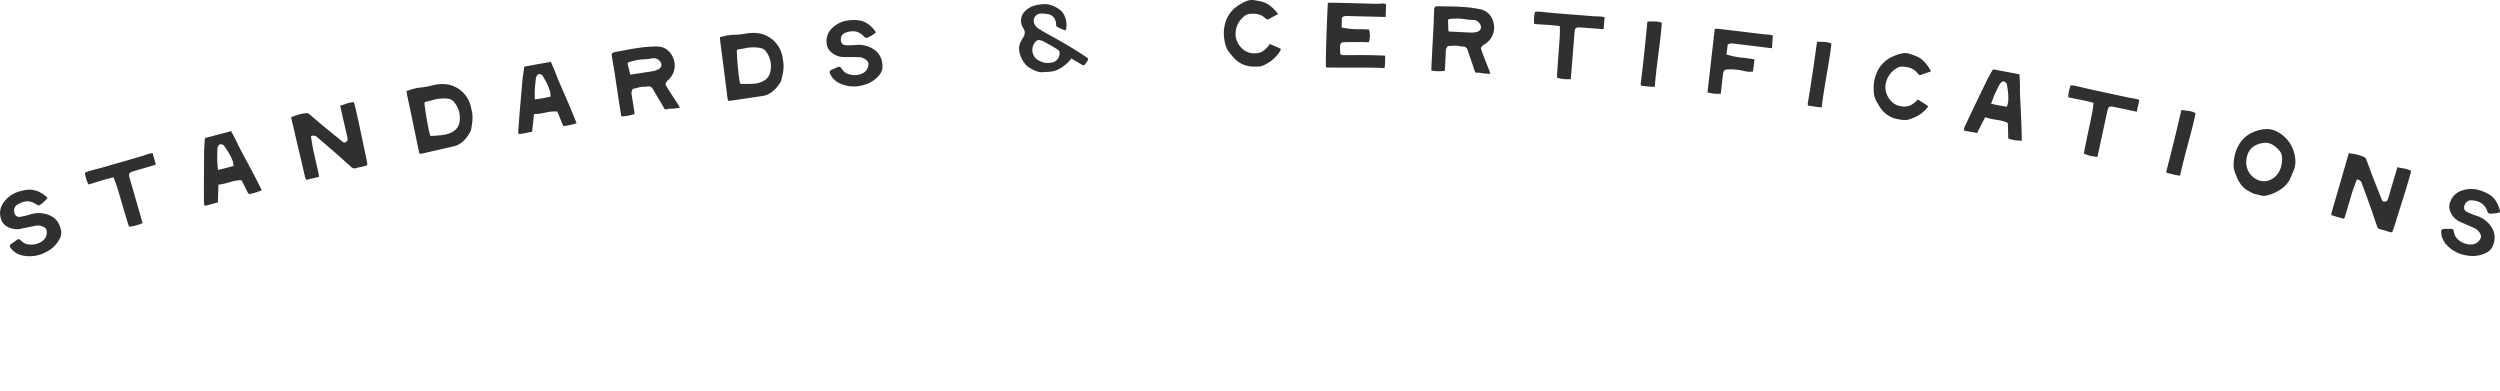 <svg xmlns="http://www.w3.org/2000/svg" xmlns:xlink="http://www.w3.org/1999/xlink" width="1226.949" height="192.115" viewBox="0 0 1226.949 192.115" data-ember-extension="1">
  <defs>
    <clipPath id="clip-path">
      <rect id="Rectangle_3199" data-name="Rectangle 3199" width="193.08" height="100.113" fill="#af9864"/>
    </clipPath>
  </defs>
  <g id="Group_11074" data-name="Group 11074" transform="translate(0.001 0.001)">
    <g id="Group_11733" data-name="Group 11733" transform="translate(0 0)">
      <path id="Path_20827" data-name="Path 20827" d="M29.142,84.622a14.6,14.6,0,0,1-6.453,6.159,16.749,16.749,0,0,1-11.653,1.742,9.8,9.8,0,0,1-5.209-2.934,6.507,6.507,0,0,1-.782-1.065,1.1,1.1,0,0,1,.241-1.493q1.06-.767,2.124-1.536l1.108-.781a.925.925,0,0,1,.294-.142,1.164,1.164,0,0,1,1.13.343q.3.255.6.513a10.853,10.853,0,0,0,1.462,1.083c2.666,1.357,7.54.745,9.877-2.107a5.115,5.115,0,0,0,1-4.028,2.21,2.21,0,0,0-1.266-1.717,5.809,5.809,0,0,0-4.43-.671c-1.051.192-2.147.444-3.24.652q-1.913.4-3.825.8A9.317,9.317,0,0,1,3,78.017C.758,76.529.214,74.255.033,72.192a8.866,8.866,0,0,1,1.91-5.9A13.747,13.747,0,0,1,8.6,61.383,21.21,21.21,0,0,1,13.356,60.3c3.2-.4,6.3.745,9.411,3.391a1.57,1.57,0,0,1,.326.416.826.826,0,0,0,.182.272,17.089,17.089,0,0,1-2.883,2.779c-.195.155-.393.309-.586.465a1.333,1.333,0,0,1-1.655,0l-.346-.175c-.023-.023-.048-.046-.071-.071-.121-.071-.24-.144-.362-.215-2.793-1.753-5.674-1.6-8.969.493a3.235,3.235,0,0,0-1.39,3.6,2.83,2.83,0,0,0,1,1.893,2.665,2.665,0,0,0,2.026.386,34.868,34.868,0,0,0,4.841-1.165l.176-.056a13.591,13.591,0,0,1,8.3.114c.057.029.114.059.173.087,3.574,1.186,5.764,3.889,6.5,7.979a6.577,6.577,0,0,1-.887,4.125" transform="translate(0 32.859)" fill="#30302e"/>
      <path id="Path_20828" data-name="Path 20828" d="M40.652,60.605c-2.416.519-4.719,1.246-6.946,1.907-1.635.53-3.371,1.049-5.033,1.5A18.266,18.266,0,0,1,26.962,58.3l.3-.138a7.6,7.6,0,0,1,1.247-.56c1.434-.427,2.867-.808,4.314-1.19,1.666-.445,3.34-.89,4.988-1.376,5.51-1.57,10.874-3.165,16.829-4.858.629-.178,1.244-.4,1.858-.62.567-.207,1.162-.371,1.77-.59a9.8,9.8,0,0,1,1.513-.287,1.353,1.353,0,0,1,.419-.071q.786,2.805,1.575,5.612c-.094.025-.125.08-.168.093-.312.088-.654.232-.971.32q-4.883,1.421-9.758,2.866c-2.4.736-2.614,1.128-1.9,3.626q3.158,10.943,6.312,21.885c-.352.1-.737.258-1.088.36a15.521,15.521,0,0,1-5.592,1.3c-.051-.172-.162-.374-.209-.546-.133-.473-.335-.977-.47-1.451-.623-2.108-1.294-4.247-1.906-6.356-1.085-3.7-2.186-7.444-3.3-11.132-.331-.977-.657-1.91-1.043-2.918q-.283-.712-.564-1.424c-.034-.114-.068-.229-.1-.345l-.357.105" transform="translate(14.712 26.524)" fill="#30302e"/>
      <path id="Path_20829" data-name="Path 20829" d="M65.144,45.886c.056-.709.284-.912.691-1.019q4.113-1.094,8.232-2.172,2.024-.529,4.05-1.054c.224.436.451.872.675,1.308.651,1.22,1.3,2.4,1.887,3.586q.257.536.516,1.071a12.543,12.543,0,0,0,.561,1.244c1.142,2.2,2.328,4.4,3.526,6.639,1.2,2.281,2.471,4.6,3.68,6.923,1.025,1.96,2.048,3.92,3.036,5.934.286.56.569,1.119.853,1.68a2.208,2.208,0,0,1,.246.584,22.224,22.224,0,0,1-5.408,1.759L87.2,72.5c-.278.025-.569.008-.969-.815-.159-.314-.32-.628-.479-.941-.626-1.32-1.3-2.629-1.958-3.892a6.008,6.008,0,0,0-.357-.649c-.11-.173-.216-.345-.326-.518-.077,0-.155.009-.232.015a18.227,18.227,0,0,0-4.382.68c-.488.128-1.022.269-1.5.441a30.937,30.937,0,0,1-4.81,1.042l-.323.039q-.128,4.349-.247,8.7l-1.547.416c-1.4.422-2.861.816-4.286,1.155a.931.931,0,0,1-.623-.017,1.2,1.2,0,0,1-.335-.886,6.181,6.181,0,0,1-.062-1.283c-.014-1.793-.02-3.586-.029-5.379q.037-9.647.121-19.3c0-1.068.107-2.116.179-3.11.042-.753.111-1.561.108-2.3M71.579,60.18c.025.148.046.3.071.445l.456-.074c1.229-.232,2.34-.527,3.459-.821,1.025-.269,2.054-.538,3.111-.862l.311-.08c.114-.046.23-.091.346-.136-.011-.105-.023-.21-.034-.315-.074-.261-.085-.49-.136-.706a11.35,11.35,0,0,0-.227-1.238,26.6,26.6,0,0,0-3.4-6.247c-.246-.4-.547-.828-.813-1.271a2.288,2.288,0,0,0-2.023-.767c-.552.1-.791.626-1.04,1.155a1.274,1.274,0,0,0-.155.318,1.558,1.558,0,0,0-.119.819l-.06,1.594c-.039,1.308-.063,2.66-.043,4,.056.915.1,1.828.221,2.818a12.676,12.676,0,0,0,.121,1.359l-.045.012" transform="translate(35.323 22.722)" fill="#30302e"/>
      <path id="Path_20830" data-name="Path 20830" d="M118.831,52.282c1.448-.93,1.485-1.125,1.192-2.621q-1.092-4.741-2.182-9.481-.663-3-1.331-6c.76-.219,1.459-.475,2.176-.683a14.527,14.527,0,0,1,4.518-1.074,1.3,1.3,0,0,1,.133.383,10.719,10.719,0,0,1,.3,1.127c.184.74.365,1.481.549,2.221q.765,3.387,1.533,6.778c1.223,5.836,2.467,11.716,3.691,17.552.094.484.187.969.281,1.453.281,1.453.2,1.516-.988,1.833-.609.138-1.216.277-1.827.416-.889.2-1.83.417-2.7.666a2.226,2.226,0,0,1-2.3-.621q-3.519-3.167-7.067-6.322c-3.084-2.688-6.223-5.4-9.368-8.064a2.685,2.685,0,0,0-2.5-.926,2.549,2.549,0,0,0-.529.173l-.261.108c.009.105.02.21.029.315.15.611.219,1.286.314,1.907.255,1.461.475,2.975.776,4.425.51,2.32,1.062,4.632,1.572,6.954.337,1.394.657,2.747.946,4.152.114.481.19.971.277,1.547l.037.546c-1.4.428-2.75.706-4.212,1.06-.677.117-1.39.289-2.1.462-.051-.141-.1-.283-.151-.424a9,9,0,0,1-.471-1.363q-1.56-6.7-3.119-13.405-.832-3.512-1.66-7.025c-.283-1.318-.577-2.581-.9-3.889q-.359-1.482-.72-2.963c-.111-.436-.165-.883-.283-1.36l-.028-.317.881-.306a22.271,22.271,0,0,1,6.708-1.708,2.328,2.328,0,0,1,1.623.811l.236.175q1.254,1.062,2.5,2.124c1.083.941,2.207,1.873,3.281,2.818,2.648,2.141,5.3,4.329,7.965,6.47q1.022.844,2.046,1.689c.119.11.274.165.394.277l.733.107" transform="translate(50.45 17.692)" fill="#30302e"/>
      <path id="Path_20831" data-name="Path 20831" d="M160.781,38.451c.009.045.019.088.026.133.02.1.039.206.06.308,1.045,3.4.546,6.793-.077,10.023a3.338,3.338,0,0,1-.49,1.286c-2.216,4.1-4.873,6.368-8.356,7.122-4.979,1.152-9.972,2.278-14.948,3.425a11.008,11.008,0,0,1-1.179.158l-.314.066c-.015-.073-.031-.145-.046-.219-.125-.385-.236-.682-.3-.989-.677-3.2-1.325-6.456-2.006-9.657-.583-2.719-1.114-5.492-1.7-8.21l-1-4.693q-.522-2.434-1.036-4.869c-.117-.57-.187-1.107-.272-1.73-.023-.178-.045-.357-.066-.535.711-.2,1.386-.386,2.094-.628A21.78,21.78,0,0,1,135.93,28.4a34.954,34.954,0,0,0,5.167-.889c.719-.195,1.445-.343,2.172-.492a17.38,17.38,0,0,1,6.172-.111,14.28,14.28,0,0,1,11.34,11.544m-22.9-2.536c.223,3.343,2.159,14.619,2.873,16.025.045.068.09.134.136.2.077,0,.156,0,.232,0l.836-.036c.6-.034,1.2-.023,1.805-.1l.869-.09a29.817,29.817,0,0,0,3.462-.437,11.255,11.255,0,0,0,2.288-.7c2.753-1.156,4.278-2.88,4.682-5.292a11.993,11.993,0,0,0-2.654-9.94,4.3,4.3,0,0,0-3.167-1.694,19.327,19.327,0,0,0-6.235.4c-1.071.311-2.144.58-3.266.858-.5.1-1.026.26-1.529.363-.111.145-.223.291-.332.436" transform="translate(70.43 14.558)" fill="#30302e"/>
      <path id="Path_20832" data-name="Path 20832" d="M167.369,22.821c.1-.7.355-.886.767-.96q4.169-.756,8.342-1.495,2.052-.364,4.107-.723.283.679.566,1.357c.558,1.269,1.093,2.495,1.589,3.728.142.369.284.74.428,1.11a13,13,0,0,0,.458,1.284c.958,2.291,1.966,4.574,2.974,6.9,1.012,2.373,2.085,4.782,3.1,7.2.864,2.036,1.725,4.071,2.541,6.159q.359.872.717,1.742a2.434,2.434,0,0,1,.195.6,21.967,21.967,0,0,1-5.507,1.314l-.495.087c-.278,0-.563-.039-.895-.89q-.2-.489-.4-.978c-.518-1.365-1.082-2.723-1.634-4.037a5.874,5.874,0,0,0-.306-.675c-.093-.181-.187-.362-.28-.543-.079,0-.156,0-.233,0a18.088,18.088,0,0,0-4.4.323c-.488.088-1.04.184-1.522.317a30.629,30.629,0,0,1-4.858.646l-.323.014q-.475,4.324-.934,8.646l-1.57.287c-1.425.308-2.9.581-4.348.8a.92.92,0,0,1-.617-.066,1.189,1.189,0,0,1-.261-.909,5.7,5.7,0,0,1,.04-1.284q.2-2.682.4-5.363.8-9.61,1.652-19.223c.088-1.065.27-2.1.423-3.087.105-.747.233-1.546.289-2.284m5.252,14.767c.012.15.025.3.036.45l.461-.037c1.233-.133,2.365-.335,3.5-.536,1.042-.185,2.082-.371,3.156-.607l.318-.056.354-.108-.009-.317c-.045-.264-.037-.493-.08-.714a11.644,11.644,0,0,0-.128-1.252,26.487,26.487,0,0,0-2.878-6.5c-.213-.417-.49-.872-.706-1.332a2.27,2.27,0,0,0-1.948-.929c-.552.054-.838.56-1.124,1.066a1.139,1.139,0,0,0-.179.3,1.611,1.611,0,0,0-.184.808q-.093.791-.185,1.583c-.144,1.3-.275,2.645-.36,3.982-.026.915-.042,1.83,0,2.825-.008.458-.02.915.012,1.365-.015,0-.029,0-.046.008" transform="translate(89.784 10.718)" fill="#30302e"/>
      <path id="Path_20833" data-name="Path 20833" d="M199.02,49.115c-.009-.045-.014-.088-.022-.133a4.562,4.562,0,0,1-.218-.782c-.561-3.453-1.048-6.87-1.6-10.323-.454-3.152-.957-6.3-1.413-9.445-.3-1.859-.587-3.719-.935-5.572-.117-.723-.23-1.444-.346-2.169-.029-.192-.062-.383-.091-.577-.042-.264-.085-.529-.121-.753a1.38,1.38,0,0,1,1.124-1.767c.41-.063.818-.173,1.227-.238,1.051-.212,2.139-.383,3.186-.594,2.32-.453,4.728-.915,7.113-1.233a60.477,60.477,0,0,1,9.66-.771c3.761.125,6.588,2.254,7.971,6.039a9.5,9.5,0,0,1-2.008,9.85c-.178.176-.351.354-.526.53a4.021,4.021,0,0,0-1.369,2.012c-.014.019-.026.036-.04.053.014.074.022.147.034.221,1.155,2.187,2.507,4.164,3.867,6.232,1.071,1.655,2.184,3.306,3.22,5.059a26.089,26.089,0,0,1-4.148.558c-.23,0-.459.008-.689.011a7.835,7.835,0,0,0-1.756.258c-.524.213-.816.076-1.179-.505-1.179-2.045-2.362-4.091-3.583-6.084q-.742-1.271-1.488-2.543a4.929,4.929,0,0,1-.425-.662,2.194,2.194,0,0,0-2.3-1.422c-.505.076-.96.1-1.464.133a15.8,15.8,0,0,0-2.065.133l-.046.008c-.9.139-1.8.411-2.682.64-.4.107-.765.164-1.162.272l-.184.028-.068.147a3.973,3.973,0,0,0-.4,3.1q.605,3.874,1.209,7.751c.049.356.068.717.122,1.071.012.088-.014.184,0,.272a25.676,25.676,0,0,1-6.4,1.192m2.994-26.026.185.879q.2.853.4,1.706c.133.569.275,1.181.458,1.743q.16.589.323,1.175,1.7-.264,3.408-.527,1.477-.227,2.954-.451c1.638-.249,3.182-.482,4.765-.765a8.837,8.837,0,0,0,2.827-1.011,2.411,2.411,0,0,0,1.28-1.728,2.719,2.719,0,0,0-.842-2.232,3.845,3.845,0,0,0-3.5-1.3l-.866.13a26.213,26.213,0,0,1-3.215.349,26.11,26.11,0,0,0-7.925,1.578c-.085.15-.172.3-.257.448" transform="translate(105.987 8.048)" fill="#30302e"/>
      <path id="Path_20834" data-name="Path 20834" d="M259.458,23.335c0,.043.011.088.015.131.012.105.023.21.037.314.771,3.475.011,6.813-.853,9.985a3.341,3.341,0,0,1-.589,1.243c-2.522,3.912-5.336,5.965-8.857,6.445-5.037.756-10.078,1.487-15.123,2.238a10.727,10.727,0,0,1-1.184.066c-.105.012-.21.026-.315.04-.009-.073-.02-.147-.029-.219a9.2,9.2,0,0,1-.226-1.012c-.431-3.244-.815-6.54-1.246-9.785-.365-2.756-.689-5.561-1.051-8.317q-.313-2.376-.628-4.756c-.224-1.643-.428-3.288-.651-4.934-.074-.58-.105-1.119-.136-1.745-.009-.179-.015-.362-.025-.539.725-.142,1.407-.275,2.131-.462a21.717,21.717,0,0,1,4.807-.668,34.107,34.107,0,0,0,5.2-.479c.725-.136,1.464-.229,2.2-.318a17.319,17.319,0,0,1,6.145.371,14.3,14.3,0,0,1,10.376,12.4M236.89,19.005c-.037,3.351,1.014,14.742,1.614,16.2.042.07.079.141.121.21.074.006.153.011.23.015.278.009.556.02.835.031.607.012,1.2.071,1.8.04l.87-.019a30.012,30.012,0,0,0,3.476-.165,10.96,10.96,0,0,0,2.326-.515c2.822-.935,4.479-2.533,5.065-4.909a12.05,12.05,0,0,0-1.867-10.115,4.291,4.291,0,0,0-3.016-1.938,19.2,19.2,0,0,0-6.227-.087c-1.087.227-2.173.408-3.314.6-.505.063-1.045.178-1.549.243-.121.138-.243.272-.365.408" transform="translate(124.733 5.7)" fill="#30302e"/>
      <path id="Path_20835" data-name="Path 20835" d="M288.19,33.543a14.358,14.358,0,0,1-7.509,4.679,16.416,16.416,0,0,1-11.636-.725,9.779,9.779,0,0,1-4.442-3.955,6.292,6.292,0,0,1-.542-1.2,1.106,1.106,0,0,1,.539-1.41l2.371-1.06,1.232-.532a.9.9,0,0,1,.312-.079,1.154,1.154,0,0,1,1.025.572l.478.628a10.894,10.894,0,0,0,1.195,1.365c2.306,1.883,7.146,2.3,9.993,0a5.072,5.072,0,0,0,1.8-3.731,2.229,2.229,0,0,0-.876-1.943,5.729,5.729,0,0,0-4.152-1.578c-1.068-.032-2.161-.012-3.272-.039q-1.934-.009-3.867-.015a9.2,9.2,0,0,1-6.611-2.878c-1.866-1.923-1.927-4.261-1.68-6.315A8.818,8.818,0,0,1,265.6,9.952a13.513,13.513,0,0,1,7.452-3.414,20.778,20.778,0,0,1,4.821-.07c3.179.277,5.946,2.042,8.425,5.278a1.564,1.564,0,0,1,.229.473.805.805,0,0,0,.121.3,16.678,16.678,0,0,1-3.357,2.118q-.332.165-.663.332a1.308,1.308,0,0,1-1.6-.342l-.3-.243c-.017-.028-.037-.056-.054-.085-.1-.094-.2-.19-.3-.284-2.348-2.3-5.178-2.744-8.789-1.388a3.247,3.247,0,0,0-2.08,3.23,2.886,2.886,0,0,0,.58,2.059,2.611,2.611,0,0,0,1.883.8,34,34,0,0,0,4.926-.13l.182-.017a13.339,13.339,0,0,1,8.016,1.841c.048.04.1.08.148.121,3.213,1.9,4.782,5,4.666,9.156a6.645,6.645,0,0,1-1.7,3.85" transform="translate(143.199 3.47)" fill="#30302e"/>
      <path id="Path_20836" data-name="Path 20836" d="M357.49,28.265c.056.312-.318.91-.886,1.742-1.162,1.618-1.246,1.666-2.839.657-.892-.546-1.827-1.088-2.759-1.631q-.867-.522-1.731-1.045c-.073.093-.144.187-.216.28a20.332,20.332,0,0,1-5.917,4.943,12.98,12.98,0,0,1-5.572,1.354l-.634.076a.491.491,0,0,1-.229-.032c-.141.008-.224-.034-.365-.026a.173.173,0,0,0-.134.053c-3.02.47-5.6-.872-7.957-2.4l-.1-.085a6.142,6.142,0,0,1-.853-.626,13.855,13.855,0,0,1-3.6-7.07,7.317,7.317,0,0,1,.861-4.988c.125-.218.249-.434.374-.651.206-.371.417-.787.669-1.161a3.905,3.905,0,0,0,.014-4.626,6.554,6.554,0,0,1,.569-7.935,10.654,10.654,0,0,1,5.419-3.17,18.019,18.019,0,0,1,5.424-.594,13.667,13.667,0,0,1,6.892,3.029,6.2,6.2,0,0,1,1.566,1.9,10.437,10.437,0,0,1,1.238,6.9,4.339,4.339,0,0,1-.28.91c-.014.045-.025.09-.04.136a14.48,14.48,0,0,1-4.175-1.824l-.424-.2-.046-.985c-.138-2.822-1.748-4.72-4.394-5.036l-.512-.063c-1.532-.193-3.621-.487-4.941.794a3.537,3.537,0,0,0-1.133,2.889,4.96,4.96,0,0,0,2.159,3.433c1.713,1.121,3.515,2.15,5.26,3.1,6.512,3.578,12.286,6.909,17.919,10.714.8.505,1.309.889,1.373,1.244m-14.248-1.478c.555-1.867.244-2.66-1.314-3.572-2.036-1.249-4.136-2.4-6.22-3.55a9.227,9.227,0,0,0-2.145-.7,1.97,1.97,0,0,0-1.49.437,5.8,5.8,0,0,0-1.927,5,5.643,5.643,0,0,0,2.842,4.427,8.956,8.956,0,0,0,5,1.356l.227-.011c.138-.008.274-.059.406-.065a4.359,4.359,0,0,0,1.042-.142,4.494,4.494,0,0,0,3.584-3.138l.045-.046-.046,0" transform="translate(176.556 0.708)" fill="#30302e"/>
      <path id="Path_20837" data-name="Path 20837" d="M404.092,32.681h-.134c-4.858.175-8.855-1.828-11.926-6.073-.076-.09-.153-.178-.229-.267-2.108-2.186-2.714-5.1-3.059-7.649a17.923,17.923,0,0,1,.278-6.234,15.056,15.056,0,0,1,6.852-9.9,19.629,19.629,0,0,1,4.608-2.3c1.569-.538,3.234-.134,4.8.138a14.8,14.8,0,0,1,4.193,1.223,17.366,17.366,0,0,1,4.864,4.149c.272.315.592.675.913.992a1.313,1.313,0,0,1-.555.4c-.512.311-1.019.577-1.523.842-.787.4-1.567.844-2.3,1.289-.643.355-1.057.354-1.515-.051a2.1,2.1,0,0,1-.321-.27l-.275-.179c-2.377-2.206-5.193-2.209-7.629-1.94a4.789,4.789,0,0,0-2.067.765,11.108,11.108,0,0,0-4.7,8.935c-.161,4.17,3.317,9.13,8.146,9.578,3.827.317,6.05-.842,8.674-4.552l1.277.544c1.227.546,2.413,1.046,3.6,1.592.322.138.456.272.5.407a1.108,1.108,0,0,1-.233.717,17.262,17.262,0,0,1-4.22,4.816,23.108,23.108,0,0,1-4.281,2.538,6.285,6.285,0,0,1-1.907.444c-.223,0-.507.043-.726.043a1.5,1.5,0,0,1-.637,0h-.454" transform="translate(212.03 0)" fill="#30302e"/>
      <path id="Path_20838" data-name="Path 20838" d="M448.065,1.31a4.078,4.078,0,0,1,2.482.349l-.2,6.139-.138.04c-.365-.012-.791.02-1.151.008-4.142-.134-8.224-.21-12.368-.32q-2.6-.067-5.195-.13a3.2,3.2,0,0,0-2.5.662l-.141.087q-.053,2.441-.108,4.886l.32.051a39.144,39.144,0,0,0,8.419.791c1.56,0,3.162.042,4.72.176a10.675,10.675,0,0,1-.138,6.23l-.958-.028-2.971-.083c-2.606.02-5.345,0-8.045.068-1.555.054-1.926.4-2.1,2.06a11.4,11.4,0,0,0,.036,2.467,10.57,10.57,0,0,0,.067,1.167c0,.09,0,.179-.006.269l.271.1a.889.889,0,0,1,.363.1,5.441,5.441,0,0,0,.815.2q2.666-.007,5.331-.006c2.1-.036,4.19-.023,6.288-.008,2.458.025,4.968.1,7.425.182l1.093.036a2.04,2.04,0,0,1,.36.1c.029.017.059.032.09.048-.017.479-.031.957-.048,1.434a25.641,25.641,0,0,1-.289,4.566c-5.118-.261-10.3-.233-15.3-.226-4.413-.023-8.946.011-13.487-.074-.028-5.425.11-10.58.3-15.823.114-3.765.275-7.484.442-11.337q.111-2.263.221-4.524L422.14.92a9.023,9.023,0,0,1,1.153-.068q3.436.067,6.873.147,2.142.049,4.289.1,5.694.144,11.391.318a8.856,8.856,0,0,0,1.526-.087c.232.006.464-.031.692-.023" transform="translate(229.71 0.464)" fill="#30302e"/>
      <path id="Path_20839" data-name="Path 20839" d="M454.534,33.589c0-.045,0-.09.006-.134a4.215,4.215,0,0,1-.054-.81c.164-3.495.352-6.941.515-10.435.189-3.178.334-6.359.522-9.537.085-1.881.176-3.762.207-5.645.036-.733.066-1.464.1-2.195.008-.195.019-.388.025-.583.011-.267.025-.538.036-.76a1.379,1.379,0,0,1,1.453-1.505c.41.019.838-.006,1.246.012,1.062,0,2.17.057,3.232.063,2.346.023,4.807.056,7.2.224a60.177,60.177,0,0,1,9.594,1.192c3.648.879,5.986,3.535,6.574,7.523a9.492,9.492,0,0,1-3.946,9.244c-.209.138-.413.275-.621.413a4.051,4.051,0,0,0-1.743,1.7.654.654,0,0,0-.049.043c0,.074-.009.148-.012.223.683,2.374,1.611,4.584,2.526,6.883.711,1.839,1.479,3.68,2.128,5.606a26.216,26.216,0,0,1-4.169-.291l-.675-.128a7.725,7.725,0,0,0-1.768-.1c-.55.1-.811-.091-1.051-.733-.739-2.243-1.481-4.484-2.275-6.682q-.471-1.4-.943-2.79a5.248,5.248,0,0,1-.281-.734,2.189,2.189,0,0,0-1.96-1.856c-.505-.026-.96-.094-1.458-.165a15.578,15.578,0,0,0-2.043-.284l-.046,0c-.912-.046-1.833.042-2.748.087-.419.025-.777.006-1.192.031l-.184-.009c-.034.043-.065.087-.1.13a3.994,3.994,0,0,0-1.012,2.958q-.188,3.918-.379,7.836c-.017.359-.087.716-.1,1.073,0,.09-.054.178-.059.267a25.6,25.6,0,0,1-6.495-.124M462.7,8.7c0,.3,0,.6,0,.9q.03.876.056,1.753c.017.586.029,1.213.094,1.8.025.407.053.811.079,1.216q1.718.083,3.436.17l2.977.153c1.648.087,3.2.17,4.812.212a8.879,8.879,0,0,0,2.966-.419,2.411,2.411,0,0,0,1.6-1.437,2.705,2.705,0,0,0-.372-2.356,3.826,3.826,0,0,0-3.161-1.972l-.873-.048a26.082,26.082,0,0,1-3.21-.308,25.981,25.981,0,0,0-8.059-.049L462.7,8.7" transform="translate(247.984 1.083)" fill="#30302e"/>
      <path id="Path_20840" data-name="Path 20840" d="M499.442,10.774c-2.419-.365-4.8-.5-7.1-.663-1.7-.079-3.489-.206-5.187-.369a18.491,18.491,0,0,1,.416-5.949l.326-.022a7.334,7.334,0,0,1,1.348-.085c1.47.105,2.941.255,4.414.407,1.7.17,3.4.342,5.1.47,5.662.473,11.187.869,17.3,1.383.646.054,1.291.065,1.941.074.6.008,1.206.059,1.849.07a9.663,9.663,0,0,1,1.505.266,1.278,1.278,0,0,1,.411.08q-.255,2.9-.507,5.807c-.094-.009-.142.031-.188.028-.318-.028-.7-.015-1.011-.043q-5.029-.39-10.056-.754c-2.479-.158-2.833.131-3.036,2.722q-.909,11.354-1.819,22.7c-.359-.029-.77-.017-1.135-.045a15.246,15.246,0,0,1-5.639-.756c.017-.178-.022-.4,0-.584.036-.492.036-1.031.071-1.524.168-2.19.3-4.428.461-6.618.3-3.846.589-7.734.841-11.583.028-1.031.06-2.019.054-3.1l-.023-1.532.028-.357-.368-.028" transform="translate(265.761 2.007)" fill="#30302e"/>
      <path id="Path_20841" data-name="Path 20841" d="M529.589,23.293c-.658,5.116-1.32,10.365-1.719,15.6a25.393,25.393,0,0,1-4.447-.311l-1.72-.168c-.142-.014-.312-.032-.5-.049a1.976,1.976,0,0,1-.176-1.459c.011-.1.02-.209.031-.312.244-2.048.5-4.1.74-6.19.28-2.315.5-4.68.782-7.04.376-3.342.7-6.643,1.02-9.946q.322-3.281.643-6.558c4.374-.156,5.666-.023,7.081.66-.349,5.281-1.077,10.615-1.739,15.776" transform="translate(284.267 3.709)" fill="#30302e"/>
      <path id="Path_20842" data-name="Path 20842" d="M555.2,16.439l-.093-.011a4.149,4.149,0,0,0-2.875.379c-.051.04-.1.079-.155.117q-.285,2.4-.569,4.808l.309.127A38.411,38.411,0,0,0,560.1,23.4c1.682.207,3.421.422,5.133.773-.2,2.008-.451,3.965-.748,5.962a11.116,11.116,0,0,1-3.944-.175,28.149,28.149,0,0,0-8.286-.872c-1.756.062-2.238.549-2.447,2.374q-.35,2.33-.552,4.674l-.58,4.9a20.264,20.264,0,0,1-6.513-.668q1.792-15.613,3.584-31.224a1.032,1.032,0,0,1,.371,0c.459.008.89-.032,1.3.015q3.373.389,6.747.791,2.272.269,4.544.546c3.855.468,7.659.941,11.472,1.38a5.947,5.947,0,0,0,.923.073,3.065,3.065,0,0,1,.883.023c.6.076,1.187.2,1.776.318a1.819,1.819,0,0,0,.5.11q-.223,3.137-.441,6.272c-.091-.011-.181-.023-.272-.036-.512-.02-.923-.074-1.332-.127-5.677-.685-11.344-1.39-17.011-2.07" transform="translate(295.827 4.98)" fill="#30302e"/>
      <path id="Path_20843" data-name="Path 20843" d="M583.223,29.9c-.881,5.084-1.76,10.3-2.376,15.512a25.3,25.3,0,0,1-4.431-.5l-1.714-.241-.495-.07a1.98,1.98,0,0,1-.118-1.465c.014-.1.031-.207.045-.311.335-2.037.658-4.073,1-6.153.369-2.3.7-4.655,1.074-7,.516-3.323.971-6.609,1.437-9.9q.457-3.262.917-6.526c4.382.029,5.669.216,7.057.958-.573,5.263-1.522,10.561-2.4,15.69" transform="translate(313.203 7.232)" fill="#30302e"/>
      <path id="Path_20844" data-name="Path 20844" d="M607.887,49.479l-.136-.022c-4.838-.614-8.467-3.237-10.827-7.921-.062-.1-.121-.2-.182-.3-1.745-2.5-1.873-5.468-1.8-8.044a17.807,17.807,0,0,1,1.281-6.107,15.024,15.024,0,0,1,8.377-8.66,19.774,19.774,0,0,1,4.929-1.521c1.641-.278,3.218.388,4.731.91a14.975,14.975,0,0,1,3.955,1.884,17.381,17.381,0,0,1,4.15,4.881c.221.355.474.764.745,1.127a1.33,1.33,0,0,1-.617.3c-.555.224-1.1.4-1.643.586-.836.267-1.689.58-2.487.9-.7.247-1.1.178-1.493-.3a1.63,1.63,0,0,1-.274-.318c-.083-.074-.164-.148-.244-.223-2-2.561-4.787-3.02-7.243-3.147a4.8,4.8,0,0,0-2.17.419,11.106,11.106,0,0,0-6.094,8.059c-.839,4.09,1.824,9.547,6.521,10.772,3.737.929,6.138.147,9.325-3.091.39.249.782.5,1.173.743,1.128.737,2.226,1.424,3.306,2.153.3.187.408.342.428.482s-.111.389-.348.669a17.2,17.2,0,0,1-4.954,4.07,22.952,22.952,0,0,1-4.649,1.813,6.264,6.264,0,0,1-1.958.13c-.227-.037-.507-.037-.728-.074a1.526,1.526,0,0,1-.629-.1l-.448-.074" transform="translate(324.618 9.187)" fill="#30302e"/>
      <path id="Path_20845" data-name="Path 20845" d="M637.417,22.709c.359-.618.655-.7,1.057-.624q4.168.774,8.334,1.567,2.052.389,4.1.784c.017.49.031.981.046,1.471.07,1.382.135,2.719.162,4.048,0,.4,0,.793.006,1.189-.04.45-.032.907-.031,1.365.083,2.482.213,4.972.331,7.509.107,2.578.246,5.209.346,7.832.08,2.209.175,4.417.189,6.66.015.628.034,1.255.049,1.883a2.442,2.442,0,0,1-.031.635,22.174,22.174,0,0,1-5.62-.73l-.492-.1c-.267-.1-.512-.235-.522-1.15-.011-.352-.019-.7-.028-1.056,0-1.461-.043-2.931-.093-4.356a6.634,6.634,0,0,0-.048-.739c-.022-.2-.043-.4-.07-.607l-.215-.087a18.059,18.059,0,0,0-4.233-1.263c-.495-.094-1.039-.2-1.538-.246a30.658,30.658,0,0,1-4.773-1.121c-.1-.036-.206-.07-.308-.1q-1.978,3.874-3.943,7.751l-1.57-.289c-1.444-.219-2.918-.488-4.351-.794a.924.924,0,0,1-.55-.281,1.164,1.164,0,0,1,.08-.943,5.64,5.64,0,0,1,.492-1.187q1.138-2.437,2.277-4.872,4.164-8.7,8.373-17.382c.467-.964,1-1.867,1.493-2.734.357-.663.765-1.362,1.08-2.034m-.334,15.671c-.042.144-.085.287-.128.433.148.042.3.085.445.128,1.213.317,2.332.529,3.462.742,1.042.2,2.073.393,3.167.555l.315.06c.124.008.249.015.369.025.036-.1.07-.2.105-.3.051-.264.141-.476.181-.7.13-.431.243-.819.323-1.215a26.193,26.193,0,0,0-.383-7.1c-.051-.468-.139-.986-.187-1.5a2.248,2.248,0,0,0-1.49-1.561c-.53-.147-.98.226-1.43.6a1.3,1.3,0,0,0-.277.221,1.57,1.57,0,0,0-.458.689c-.247.471-.492.943-.737,1.413-.587,1.167-1.195,2.376-1.751,3.6-.348.847-.7,1.7-1.009,2.638-.167.425-.342.849-.471,1.281l-.046-.009" transform="translate(340.239 12.037)" fill="#30302e"/>
      <path id="Path_20846" data-name="Path 20846" d="M668.812,35.6c-2.356-.685-4.725-1.135-6.986-1.607-1.683-.3-3.447-.671-5.115-1.059a18.4,18.4,0,0,1,1.2-5.841l.326.022a7.257,7.257,0,0,1,1.352.1c1.456.3,2.892.646,4.342.992,1.679.4,3.346.793,5.02,1.148,5.567,1.226,11.022,2.357,17.048,3.686.637.141,1.277.238,1.923.334.6.088,1.19.218,1.832.317a9.471,9.471,0,0,1,1.465.464,1.3,1.3,0,0,1,.4.136q-.64,2.842-1.274,5.686c-.093-.02-.145.014-.192,0-.323-.071-.688-.107-1-.178q-4.952-1.06-9.911-2.094c-2.448-.487-2.839-.247-3.383,2.294l-4.818,22.26c-.362-.077-.771-.121-1.124-.2a15.378,15.378,0,0,1-5.515-1.5c.037-.175.034-.4.076-.58.1-.482.175-1.017.275-1.5.454-2.15.876-4.351,1.334-6.5.8-3.771,1.623-7.586,2.371-11.367.165-1.019.325-1.992.459-3.065q.09-.76.186-1.519c.025-.117.049-.235.074-.351l-.363-.077" transform="translate(358.33 14.785)" fill="#30302e"/>
      <path id="Path_20847" data-name="Path 20847" d="M698.379,51.943c-1.325,4.983-2.7,10.1-3.779,15.231a25.673,25.673,0,0,1-4.388-.9q-.844-.2-1.691-.4l-.489-.116a1.974,1.974,0,0,1,.017-1.47c.023-.1.048-.2.071-.3.512-2,1.037-4,1.561-6.036.578-2.26,1.121-4.574,1.708-6.877.808-3.261,1.575-6.492,2.332-9.722q.753-3.206,1.507-6.414c4.382.433,5.652.737,6.969,1.6-1.043,5.189-2.478,10.379-3.819,15.405" transform="translate(375.343 19.061)" fill="#30302e"/>
      <path id="Path_20848" data-name="Path 20848" d="M738.6,61.54a16.976,16.976,0,0,0-.824,2.008,8.679,8.679,0,0,1-.465,1.036c-1.3,3.272-3.753,5.634-7.827,7.617a17.254,17.254,0,0,1-3.55,1.244,5.257,5.257,0,0,1-3.03.179l-1.906-.5c-.031.116-.06.232-.091.348l0-.371a8.909,8.909,0,0,1-3.454-1.264c-.255-.111-.5-.267-.8-.391-2.594-1.314-4.506-3.608-5.9-6.92-.28-.764-.6-1.539-.872-2.348-.087-.223-.173-.444-.261-.666a10.655,10.655,0,0,1-.3-4.424,19.039,19.039,0,0,1,2.57-8.507,14.393,14.393,0,0,1,6.509-5.89,18.4,18.4,0,0,1,6.425-1.688c4.529-.41,9.15,2.887,11.611,6.32a16.677,16.677,0,0,1,3.031,8.274,11.208,11.208,0,0,1-.869,5.94M732.58,59.2a1.775,1.775,0,0,0,.093-.532,5.906,5.906,0,0,0,.23-1.238c.13-1.773.342-4.036-1.046-5.654-3.53-4.077-6.391-4.912-10.931-3.254-3.229,1.209-5.193,4.087-5.464,7.951a9.356,9.356,0,0,0,6.724,9.877,9.994,9.994,0,0,0,1.179.213,8.134,8.134,0,0,0,5.921-1.926,9.861,9.861,0,0,0,3.179-5c.037-.144.076-.289.114-.433" transform="translate(386.985 22.356)" fill="#30302e"/>
      <path id="Path_20849" data-name="Path 20849" d="M765.859,72.436c1.719-.105,1.855-.25,2.329-1.7q1.372-4.667,2.743-9.334.888-2.94,1.778-5.88c.773.181,1.515.3,2.24.473a14.593,14.593,0,0,1,4.479,1.281,1.053,1.053,0,0,1-.07.4,9.265,9.265,0,0,1-.287,1.13l-.608,2.206q-.99,3.329-1.982,6.66c-1.79,5.688-3.6,11.421-5.382,17.11q-.234.7-.467,1.4c-.47,1.4-.566,1.422-1.768,1.113-.6-.179-1.2-.357-1.8-.535-.878-.26-1.8-.532-2.7-.748a2.245,2.245,0,0,1-1.713-1.671q-1.528-4.489-3.079-8.977c-1.376-3.853-2.8-7.761-4.241-11.626a2.693,2.693,0,0,0-1.731-2.033,2.807,2.807,0,0,0-.549-.11l-.278-.032c-.043.1-.085.193-.128.291-.167.6-.45,1.224-.663,1.815-.49,1.4-1.048,2.827-1.492,4.238-.686,2.272-1.349,4.558-2.037,6.832-.4,1.379-.773,2.717-1.209,4.084-.133.476-.315.937-.515,1.485-.08.164-.159.328-.237.493-1.43-.315-2.745-.733-4.2-1.142-.643-.23-1.357-.428-2.06-.626.026-.148.052-.3.077-.444a7.639,7.639,0,0,1,.257-1.419q1.922-6.608,3.846-13.217,1-3.468,1.994-6.937c.406-1.283.757-2.535,1.122-3.83q.41-1.468.824-2.935c.119-.431.286-.85.42-1.325l.13-.291.92.165a22.246,22.246,0,0,1,6.7,1.8,2.352,2.352,0,0,1,1.026,1.5c.037.09.076.178.116.266q.577,1.542,1.151,3.082c.481,1.349,1.009,2.716,1.49,4.065,1.26,3.164,2.5,6.371,3.793,9.549q.482,1.238.961,2.476c.043.155.153.28.21.434.2.151.393.3.587.453" transform="translate(403.904 26.539)" fill="#30302e"/>
      <path id="Path_20850" data-name="Path 20850" d="M797.092,91.392a14.6,14.6,0,0,1-8.827,1.308,16.747,16.747,0,0,1-10.518-5.3,9.734,9.734,0,0,1-2.56-5.4,5.937,5.937,0,0,1-.025-1.322,1.107,1.107,0,0,1,1.06-1.079q1.308-.016,2.617-.031.677,0,1.355,0a.917.917,0,0,1,.322.053,1.172,1.172,0,0,1,.725.932c.065.255.128.51.193.765a10.908,10.908,0,0,0,.57,1.73c1.393,2.645,5.719,4.957,9.28,3.977a5.087,5.087,0,0,0,3.145-2.711,2.212,2.212,0,0,0-.042-2.131,5.823,5.823,0,0,0-3.232-3.1c-.971-.453-1.992-.873-3.023-1.337q-1.792-.779-3.584-1.553a9.306,9.306,0,0,1-5-5.275c-.968-2.507-.105-4.679.938-6.469a8.827,8.827,0,0,1,4.962-3.714,13.728,13.728,0,0,1,8.271-.172,21.5,21.5,0,0,1,4.5,1.855c2.847,1.522,4.727,4.246,5.739,8.2a1.515,1.515,0,0,1,.025.526.964.964,0,0,0-.006.328,16.854,16.854,0,0,1-3.961.606c-.25.014-.5.028-.745.043a1.33,1.33,0,0,1-1.354-.954l-.184-.342c-.006-.032-.012-.066-.017-.1-.054-.128-.114-.257-.17-.383-1.271-3.045-3.719-4.58-7.615-4.774a3.253,3.253,0,0,0-3.21,2.139,2.88,2.88,0,0,0-.275,2.122,2.664,2.664,0,0,0,1.43,1.484,34.85,34.85,0,0,0,4.625,1.842l.179.056A13.651,13.651,0,0,1,799.4,78.1c.031.057.06.114.093.172,2.235,3.029,2.465,6.5.711,10.268a6.574,6.574,0,0,1-3.11,2.856" transform="translate(422.948 32.744)" fill="#30302e"/>
    </g>
  </g>
</svg>